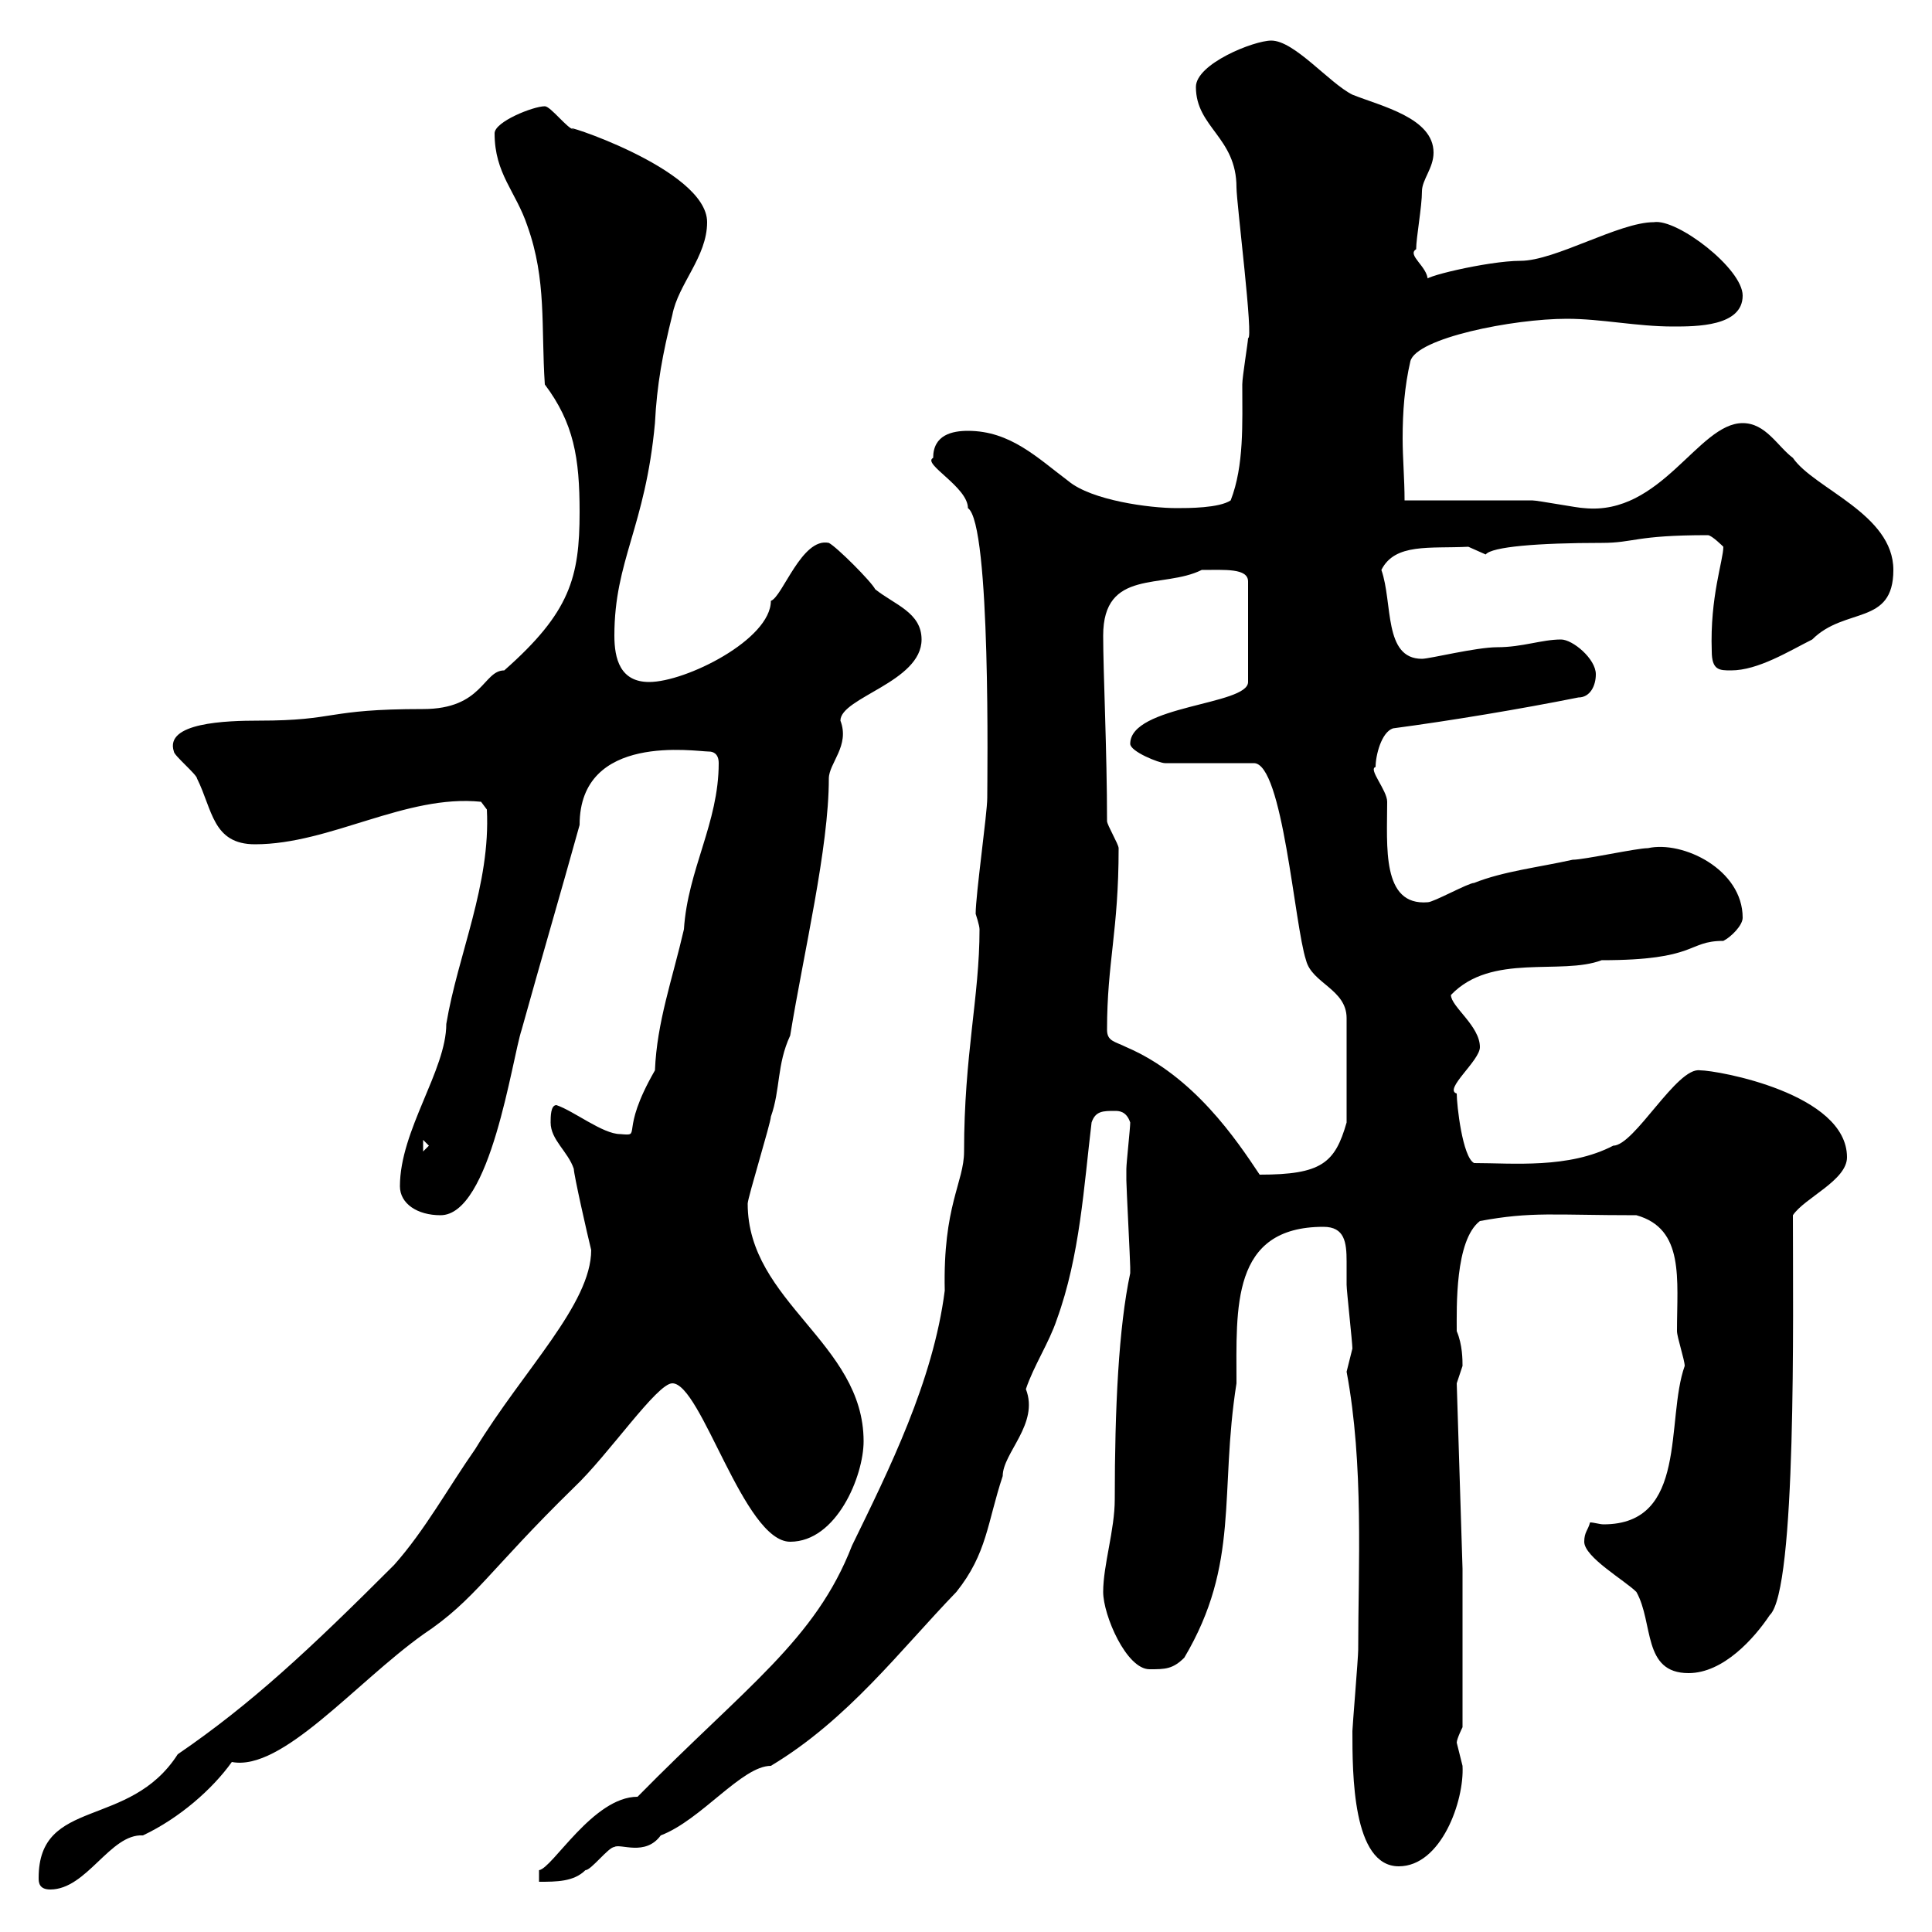 <svg xmlns="http://www.w3.org/2000/svg" xmlns:xlink="http://www.w3.org/1999/xlink" width="300" height="300"><path d="M6 291.60C6 292.20 6 293.40 7.80 293.40C13.50 293.40 17.10 284.70 22.20 285C27.90 282.30 33 277.80 36 273.60C43.80 275.10 55.20 261.30 65.70 253.80C73.80 248.40 75.90 243.90 89.10 231C94.50 225.90 102 214.80 104.40 214.80C108.90 214.80 115.50 239.40 122.70 239.40C129.90 239.40 134.10 229.20 134.10 223.80C134.10 208.50 116.10 202.20 116.10 186.90C116.10 186 119.70 174.30 119.70 173.40C121.20 169.20 120.60 165.30 122.70 160.80C124.80 147.90 128.70 131.70 128.70 120.90C128.70 118.50 132 115.80 130.50 111.90C130.50 108.30 143.10 105.90 143.10 99.30C143.10 95.10 138.90 93.90 135.90 91.50C135.30 90.30 129.90 84.90 128.70 84.30C124.50 83.40 121.50 92.70 119.70 93.30C119.70 99.30 106.50 105.90 100.80 105.90C96.30 105.90 95.40 102.30 95.40 98.70C95.40 87 100.20 81.90 101.70 65.70C102 59.70 102.90 54.90 104.40 48.90C105.30 44.10 109.80 39.90 109.80 34.50C109.80 26.10 85.50 18.60 89.10 20.10C88.20 20.10 85.50 16.50 84.60 16.50C82.80 16.50 76.80 18.90 76.80 20.70C76.80 27 80.10 29.70 81.90 35.10C84.90 43.50 84 50.70 84.60 59.70C89.10 65.70 90 71.10 90 79.50C90 89.70 88.50 95.10 78.30 104.10C75 104.10 75 110.10 65.70 110.10C50.40 110.10 52.50 111.90 40.20 111.90C35.10 111.90 25.50 112.20 27 116.70C27 117.30 30.60 120.30 30.60 120.90C33 125.70 33 131.10 39.60 131.10C51.30 131.10 63 123.30 74.70 124.50L75.60 125.70C76.20 137.40 71.10 148.20 69.30 159C69.30 166.20 62.10 175.50 62.10 184.20C62.10 186.90 64.80 188.70 68.40 188.70C76.20 188.70 79.50 164.40 81 159.90C84 149.10 87 138.90 90 128.10C90 113.70 108 116.70 110.10 116.70C110.70 116.70 111.60 117 111.60 118.50C111.60 127.80 106.80 135 106.20 144.30C104.40 152.10 102 158.70 101.70 166.20C96 176.10 99.90 176.40 96.30 176.10C93.60 176.10 89.10 172.50 86.40 171.60C85.50 171.60 85.50 173.40 85.50 174.30C85.50 177 88.20 178.80 89.10 181.50C89.10 182.40 91.20 191.70 91.80 194.10C91.80 202.50 81.30 212.70 73.80 225C69.60 231 66 237.60 61.20 243C48 256.20 39 264.60 27.60 272.40C20.10 284.10 6 279 6 291.60ZM152.10 144.30C152.10 154.80 149.70 163.80 149.70 178.80C149.70 183.60 146.40 187.20 146.70 200.40C144.90 214.50 138 228.30 132.30 240C126.60 254.70 115.80 261.90 99 279C92.10 279 85.80 290.10 83.70 290.40L83.70 292.20C86.40 292.20 89.10 292.20 90.90 290.40C91.80 290.40 94.50 286.80 95.40 286.80C96.30 286.20 100.20 288.30 102.60 285C108.90 282.60 115.20 274.20 119.70 274.20C131.70 267 139.80 256.20 148.50 247.20C153.30 241.20 153.30 236.40 155.70 229.20C155.70 225.60 161.40 221.10 159.30 215.70C160.50 212.10 162.90 208.50 164.10 204.90C167.70 195 168.30 184.20 169.50 174.30C170.10 172.50 171.30 172.50 173.10 172.50C173.70 172.50 174.90 172.50 175.50 174.30C175.50 175.20 174.90 180.60 174.90 181.50C174.90 182.10 174.90 182.70 174.90 183.30C174.90 184.20 175.50 195.90 175.50 196.80C175.50 196.80 175.50 196.80 175.50 197.70C173.70 206.10 173.10 218.70 173.10 232.80C173.10 237.60 171.30 243 171.30 247.20C171.30 250.80 174.90 259.20 178.50 259.20C180.90 259.20 182.10 259.20 183.90 257.40C192.60 242.70 189.30 231.90 192 214.80C192 203.10 191.10 190.50 205.50 190.50C208.80 190.50 209.10 192.90 209.10 195.90C209.10 196.80 209.10 198.30 209.10 199.50C209.10 200.40 210 208.50 210 209.40C210 209.40 209.10 213 209.10 213C211.80 227.40 210.90 243.30 210.90 256.20C210.90 257.40 210 268.20 210 268.80C210 275.40 210 289.80 217.20 289.80C223.80 289.80 227.40 279.60 227.10 274.20C227.10 274.20 226.20 270.60 226.20 270.60C226.20 270 227.10 268.20 227.10 268.20L227.10 243.60L226.20 214.80C226.20 214.80 227.10 212.10 227.10 212.10C227.10 211.20 227.10 208.80 226.20 206.70C226.20 203.10 225.90 192.60 229.80 189.60C237.90 188.10 241.20 188.70 254.10 188.70C261.60 190.80 260.40 198.60 260.40 206.70C260.40 207.60 261.60 211.20 261.60 212.10C258.60 220.50 262.20 236.70 249 236.70C248.40 236.70 247.50 236.40 246.90 236.40C246.60 237.60 246 237.90 246 239.40C246 241.80 252.30 245.40 254.10 247.20C256.80 252 255 259.80 262.20 259.80C267.60 259.80 272.40 254.40 274.80 250.80C279 246.90 278.40 204 278.40 188.70C280.20 186 286.80 183.30 286.80 179.70C286.80 169.80 266.70 166.20 264 166.20C260.40 165.60 253.80 177.90 250.50 177.90C243.60 181.50 234.90 180.60 228.90 180.60C227.10 179.70 226.20 171.60 226.20 169.80C224.10 169.20 229.80 164.70 229.80 162.60C229.80 159.30 225.30 156.30 225.30 154.50C231.60 147.90 242.40 151.50 248.70 149.10C263.70 149.10 261.90 146.10 267.60 146.10C268.80 145.50 270.60 143.70 270.60 142.50C270.60 135 261.30 130.50 255.90 131.70C254.10 131.70 246 133.50 244.20 133.50C238.80 134.70 233.40 135.30 228.90 137.10C228 137.10 222.60 140.10 221.70 140.10C214.50 140.70 215.40 131.40 215.40 124.50C215.40 122.70 212.40 119.40 213.60 119.10C213.60 117.30 214.50 113.70 216.30 113.10C225.30 111.90 236.10 110.10 245.10 108.30C246.90 108.30 247.80 106.50 247.80 104.70C247.80 102.30 244.20 99.30 242.40 99.30C239.40 99.30 236.40 100.50 232.50 100.50C229.20 100.50 222 102.30 220.80 102.30C214.80 102.30 216.30 93.60 214.50 88.50C216.60 84.30 222 85.20 228 84.90C228 84.90 230.70 86.10 230.70 86.10C231.60 84.90 238.80 84.30 248.70 84.30C253.80 84.30 253.80 83.10 265.20 83.10C265.80 83.10 267.60 84.90 267.60 84.90C267.60 87 265.50 92.70 265.80 101.10C265.80 104.10 267 104.10 268.80 104.10C273 104.10 277.80 101.10 281.40 99.30C286.50 94.20 294 97.20 294 88.50C294 79.80 281.70 75.90 278.40 71.10C276 69.30 274.20 65.70 270.60 65.70C263.70 65.70 258 80.10 246 78.90C245.10 78.90 238.80 77.70 237.90 77.70C235.20 77.70 221.70 77.70 218.10 77.70C218.10 74.40 217.80 71.10 217.80 68.10C217.80 63.90 218.10 60 219 56.10C219.90 52.50 234.90 49.50 243.30 49.50C248.70 49.50 254.10 50.70 259.80 50.70C263.40 50.70 270.60 50.70 270.60 45.90C270.60 41.70 260.40 33.90 256.80 34.50C251.40 34.50 241.50 40.50 236.10 40.50C231 40.50 219.90 43.20 221.70 43.50C221.70 41.40 218.40 39.60 219.90 38.70C219.90 36.90 220.80 32.10 220.80 29.70C220.80 27.90 222.60 26.10 222.60 23.70C222.60 18.30 214.50 16.50 210 14.70C206.40 12.90 201 6.30 197.40 6.30C194.70 6.30 185.70 9.90 185.70 13.50C185.70 19.80 192 21.30 192 29.10C192 31.50 194.70 52.80 193.80 52.50C193.80 53.10 192.90 58.50 192.90 59.70C192.90 65.70 193.20 72.30 191.10 77.70C189.30 78.90 184.50 78.90 182.70 78.90C178.50 78.90 169.50 77.70 165.90 74.70C161.10 71.10 156.90 66.90 150.30 66.90C147.90 66.90 144.90 67.50 144.90 71.10C143.10 72 150.30 75.60 150.30 78.90C153.90 81.30 153.30 121.20 153.30 123.90C153.30 126.30 151.50 138.90 151.50 141.90C151.50 141.90 152.10 143.70 152.10 144.30ZM171.90 159.90C171.90 149.40 173.70 144.60 173.70 131.70C173.70 131.10 171.90 128.10 171.90 127.50C171.90 116.70 171.30 104.40 171.30 98.70C171.30 88.20 180.60 91.50 186.60 88.50C190.20 88.50 193.80 88.20 193.80 90.30L193.80 105.90C193.80 109.50 175.50 109.50 175.50 115.50C175.50 116.70 180 118.50 180.90 118.50L194.70 118.50C199.20 118.50 201 143.70 202.80 149.10C203.70 152.70 209.10 153.60 209.10 158.10L209.10 174.30C207.30 180.60 205.20 182.40 195.60 182.40C192 177 185.40 167.10 174.90 162.60C173.10 161.70 171.90 161.70 171.90 159.90ZM65.70 177L66.60 177.90L65.70 178.80Z"/></svg>